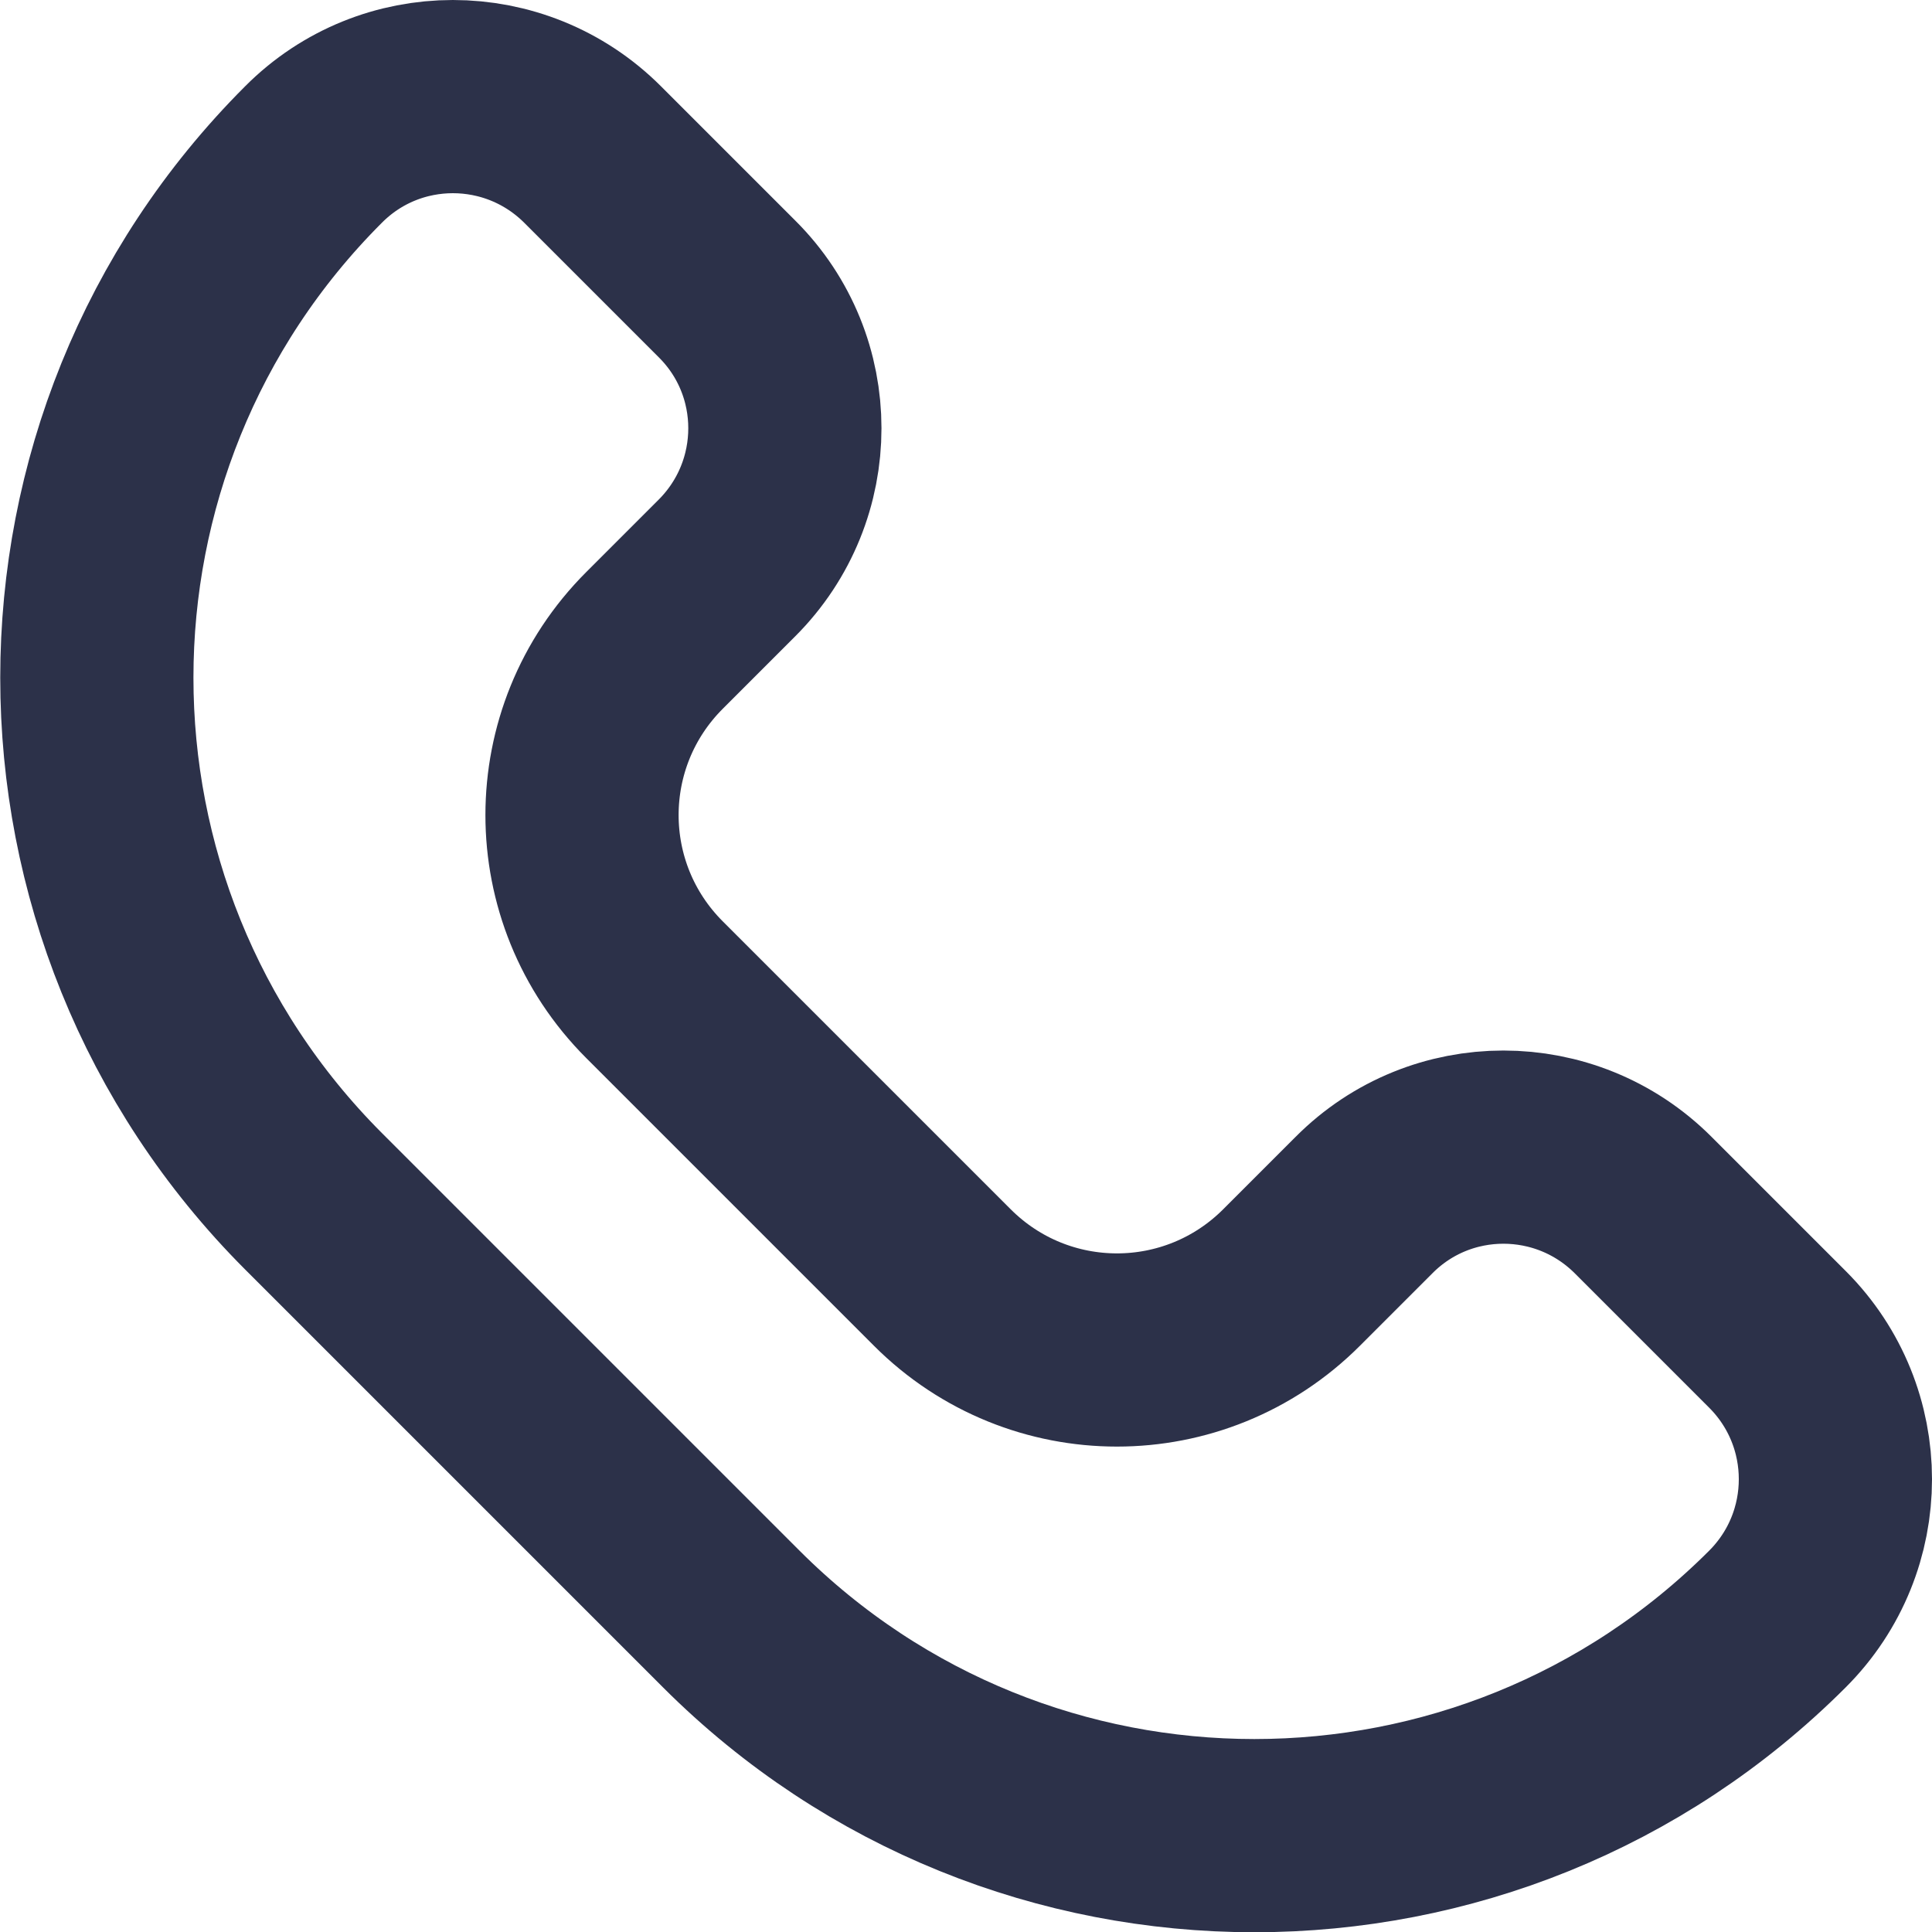 <?xml version="1.0" encoding="UTF-8"?>
<svg id="Layer_2" data-name="Layer 2" xmlns="http://www.w3.org/2000/svg" viewBox="0 0 40 40">
  <defs>
    <style>
      .cls-1 {
        fill: none;
        stroke: #2c3149;
        stroke-linecap: round;
        stroke-linejoin: round;
        stroke-width: 4px;
      }
    </style>
  </defs>
  <g id="Icons">
    <path class="cls-1" d="M36.8,27.73l-2.78-2.78c-1.6-1.6-4.19-1.6-5.78,0l-1.5,1.5c-2,2-5.23,2-7.23,0l-5.96-5.96c-2-2-2-5.23,0-7.23l1.5-1.5c1.6-1.6,1.6-4.19,0-5.78l-2.78-2.78c-1.6-1.6-4.19-1.6-5.78,0h0c-5.98,5.98-5.98,15.68,0,21.67,2.16,2.16,6.49,6.49,8.65,8.65,5.98,5.98,15.68,5.98,21.66,0h0c1.6-1.6,1.6-4.19,0-5.79Z"/>
  </g>
</svg>